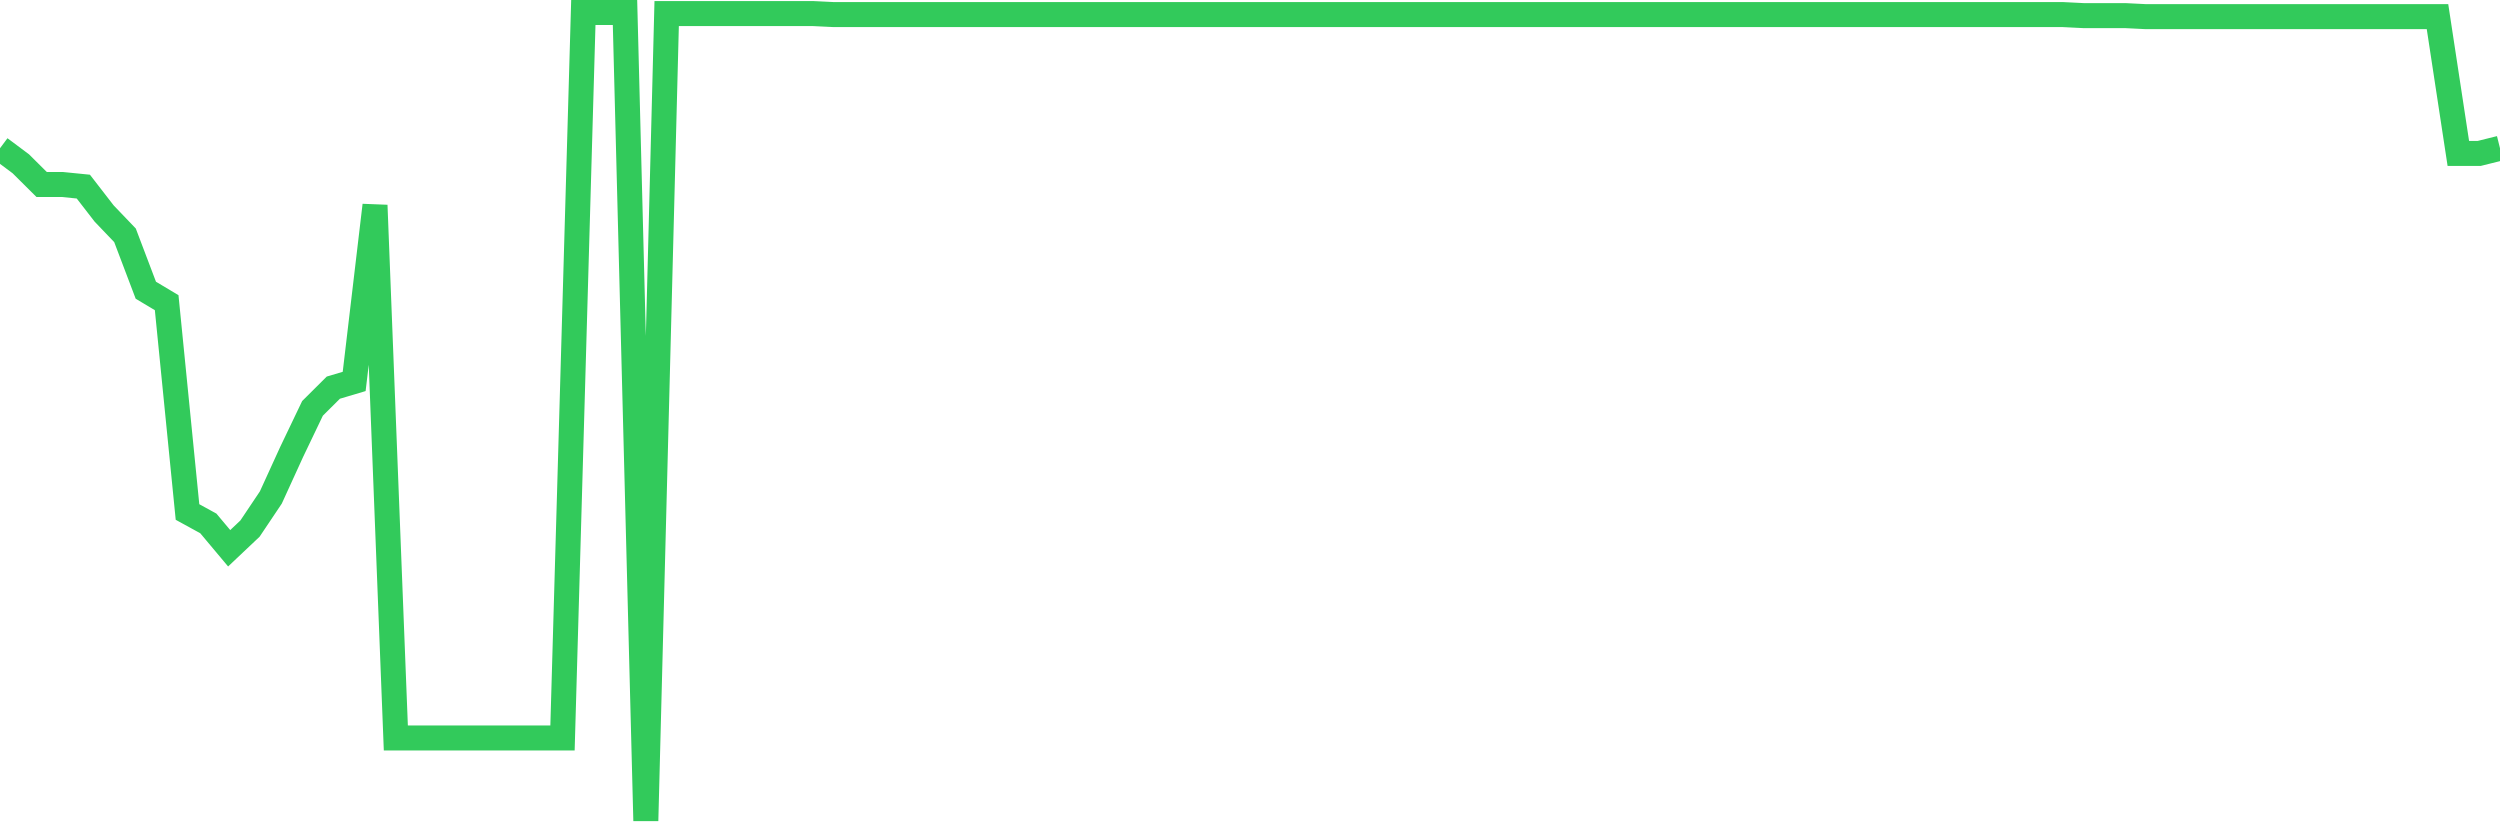 <svg
  xmlns="http://www.w3.org/2000/svg"
  xmlns:xlink="http://www.w3.org/1999/xlink"
  width="120"
  height="40"
  viewBox="0 0 120 40"
  preserveAspectRatio="none"
>
  <polyline
    points="0,7.116 1,7.863 2,8.857 3,8.857 4,8.957 5,10.25 6,11.295 7,13.931 8,14.528 9,24.576 10,25.124 11,26.317 12,25.372 13,23.88 14,21.691 15,19.602 16,18.607 17,18.309 18,9.852 19,35.421 20,35.421 21,35.421 22,35.421 23,35.421 24,35.421 25,35.421 26,35.421 27,35.421 28,0.6 29,0.6 30,0.6 31,39.4 32,0.65 33,0.65 34,0.65 35,0.65 36,0.65 37,0.65 38,0.65 39,0.65 40,0.699 41,0.699 42,0.699 43,0.699 44,0.699 45,0.699 46,0.699 47,0.699 48,0.699 49,0.699 50,0.699 51,0.699 52,0.699 53,0.699 54,0.699 55,0.699 56,0.699 57,0.699 58,0.699 59,0.699 60,0.699 61,0.699 62,0.699 63,0.699 64,0.699 65,0.699 66,0.699 67,0.699 68,0.699 69,0.699 70,0.699 71,0.699 72,0.699 73,0.699 74,0.699 75,0.699 76,0.699 77,0.699 78,0.699 79,0.699 80,0.699 81,0.699 82,0.699 83,0.699 84,0.699 85,0.699 86,0.699 87,0.699 88,0.699 89,0.699 90,0.699 91,0.699 92,0.699 93,0.699 94,0.699 95,0.699 96,0.699 97,0.699 98,0.699 99,0.699 100,0.749 101,0.749 102,0.749 103,0.799 104,0.799 105,0.799 106,0.799 107,0.799 108,0.799 109,0.799 110,0.799 111,0.799 112,0.799 113,0.799 114,0.799 115,0.799 116,0.799 117,0.799 118,7.365 119,7.365 120,7.116"
    fill="none"
    stroke="#32ca5b"
    stroke-width="1.2"
  >
  </polyline>
</svg>